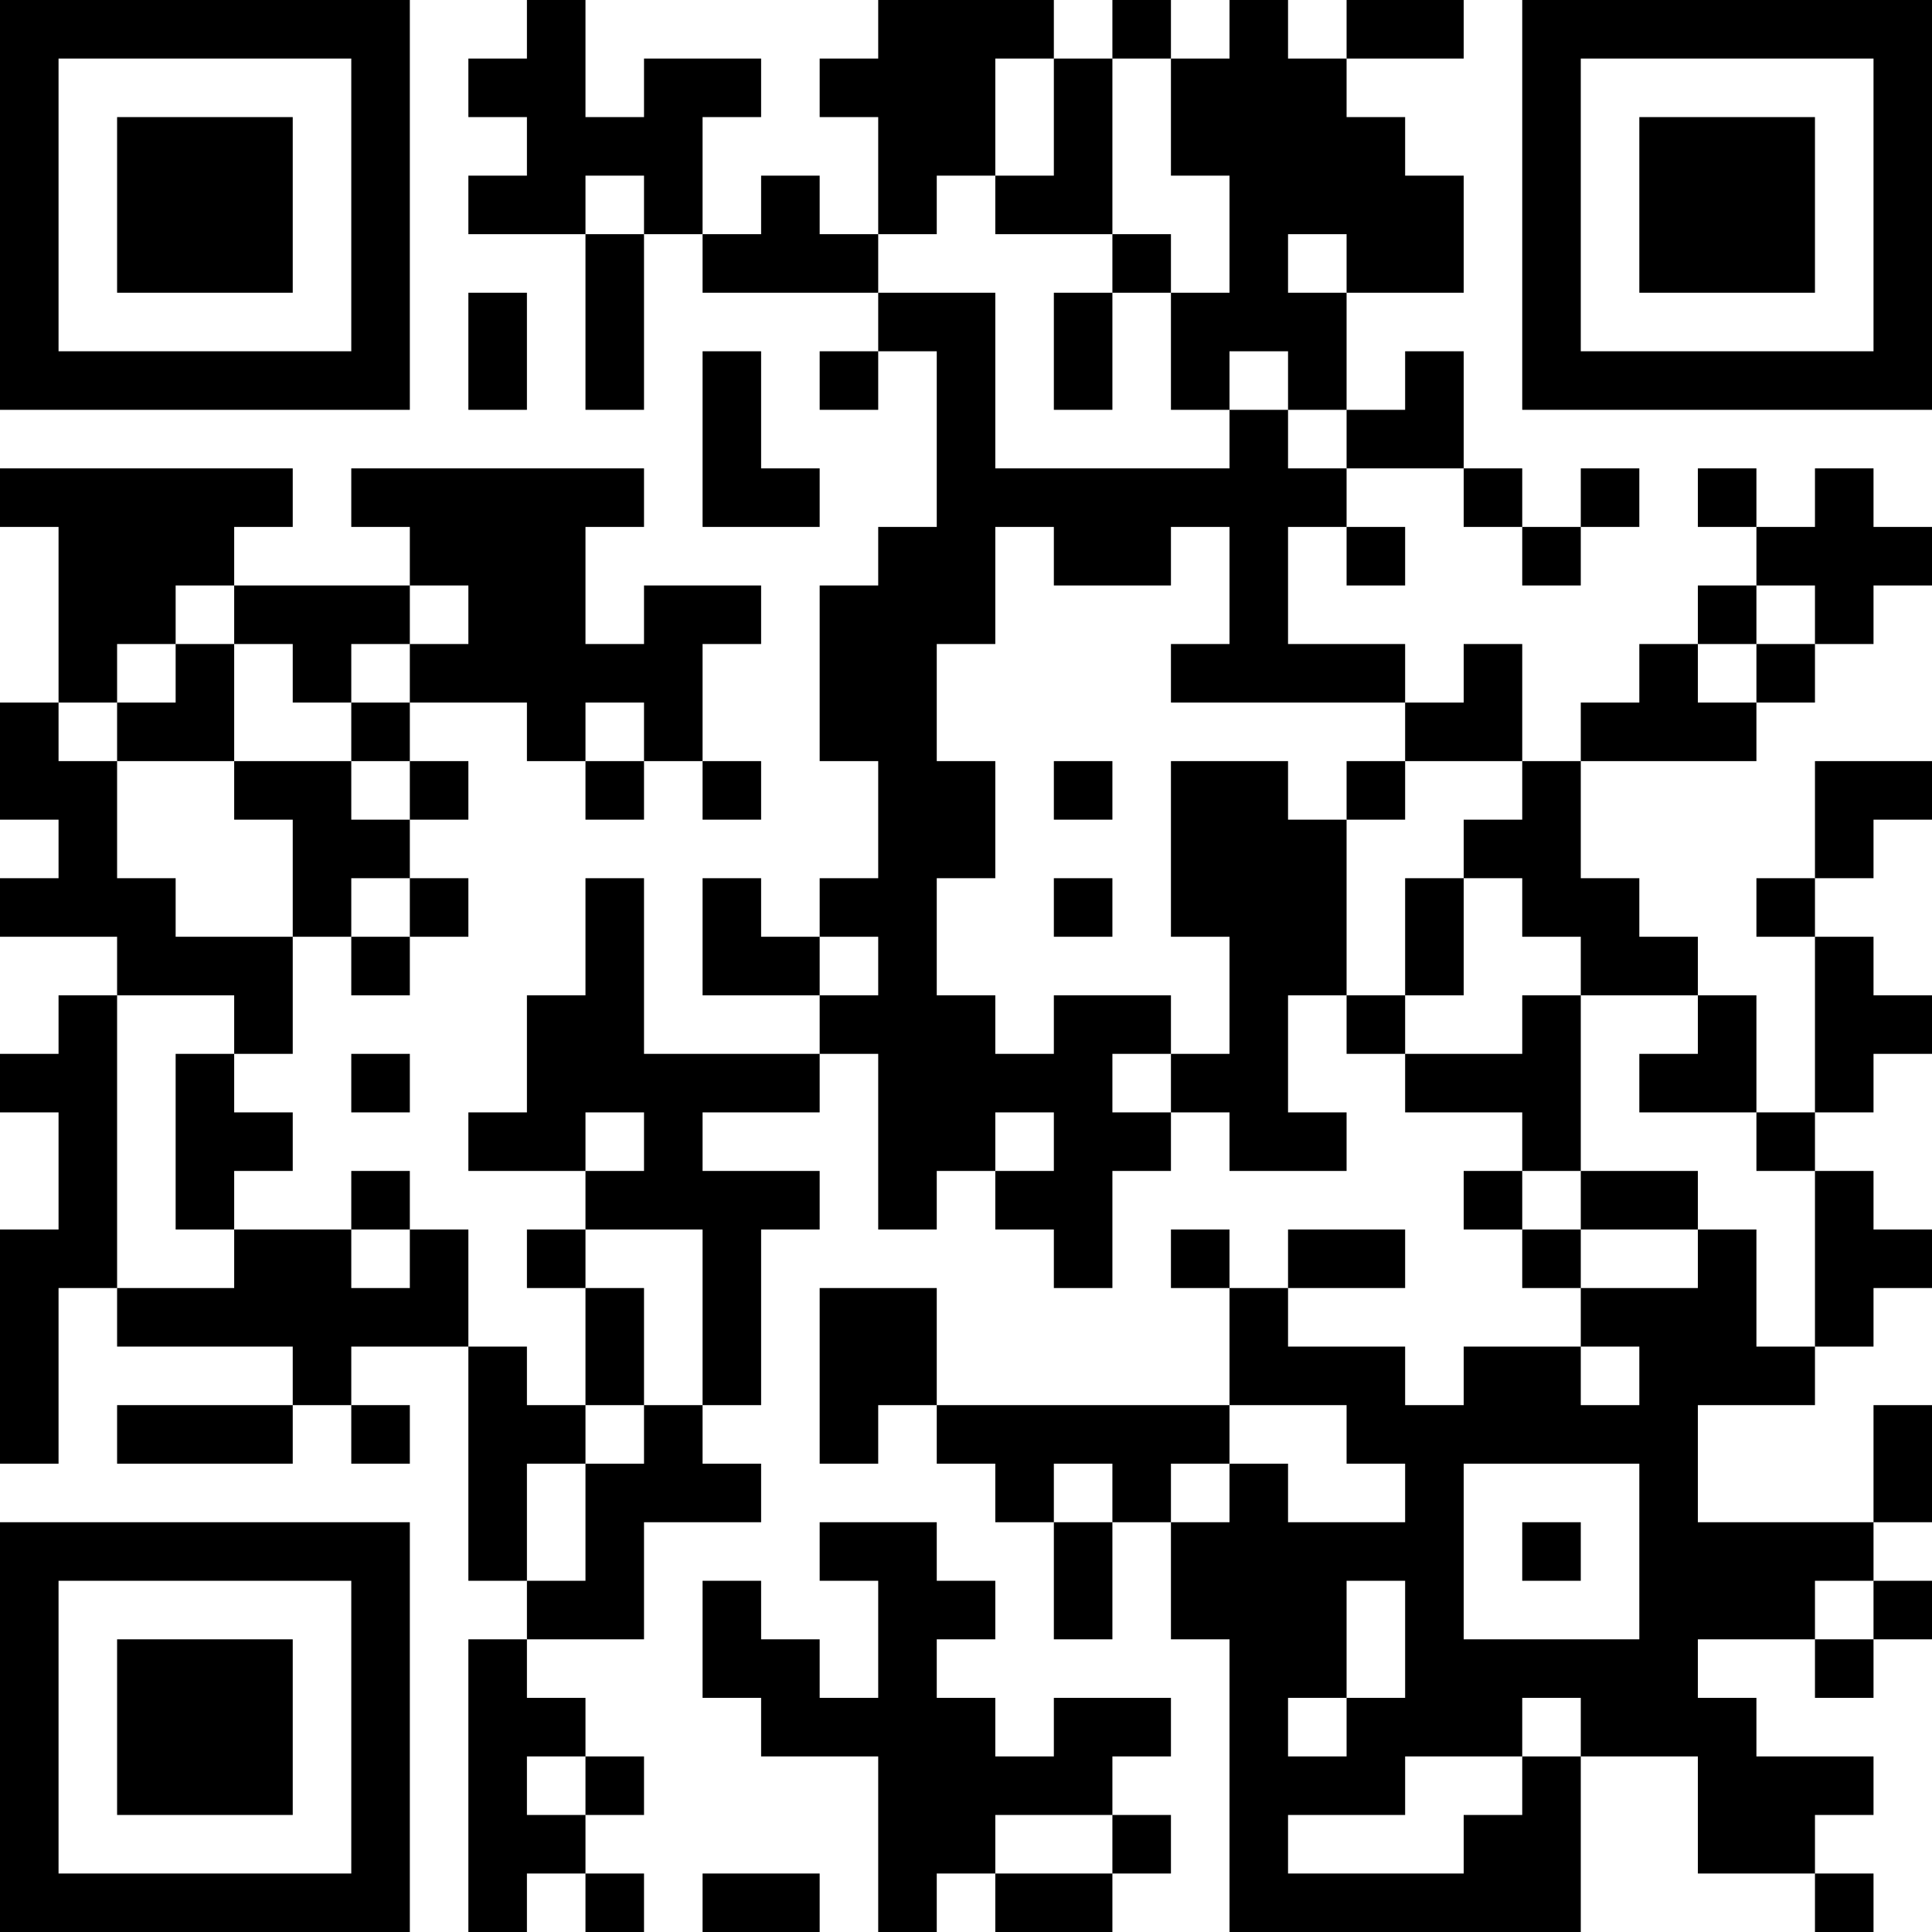 <?xml version="1.0" encoding="UTF-8"?>
<svg xmlns="http://www.w3.org/2000/svg" version="1.1" width="250" height="250" viewBox="0 0 250 250"><rect x="0" y="0" width="250" height="250" fill="#ffffff"/><g transform="scale(7.576)"><g transform="translate(0,0)"><path fill-rule="evenodd" d="M9 0L9 1L8 1L8 2L9 2L9 3L8 3L8 4L10 4L10 7L11 7L11 4L12 4L12 5L15 5L15 6L14 6L14 7L15 7L15 6L16 6L16 9L15 9L15 10L14 10L14 13L15 13L15 15L14 15L14 16L13 16L13 15L12 15L12 17L14 17L14 18L11 18L11 15L10 15L10 17L9 17L9 19L8 19L8 20L10 20L10 21L9 21L9 22L10 22L10 24L9 24L9 23L8 23L8 21L7 21L7 20L6 20L6 21L4 21L4 20L5 20L5 19L4 19L4 18L5 18L5 16L6 16L6 17L7 17L7 16L8 16L8 15L7 15L7 14L8 14L8 13L7 13L7 12L9 12L9 13L10 13L10 14L11 14L11 13L12 13L12 14L13 14L13 13L12 13L12 11L13 11L13 10L11 10L11 11L10 11L10 9L11 9L11 8L6 8L6 9L7 9L7 10L4 10L4 9L5 9L5 8L0 8L0 9L1 9L1 12L0 12L0 14L1 14L1 15L0 15L0 16L2 16L2 17L1 17L1 18L0 18L0 19L1 19L1 21L0 21L0 25L1 25L1 22L2 22L2 23L5 23L5 24L2 24L2 25L5 25L5 24L6 24L6 25L7 25L7 24L6 24L6 23L8 23L8 27L9 27L9 28L8 28L8 33L9 33L9 32L10 32L10 33L11 33L11 32L10 32L10 31L11 31L11 30L10 30L10 29L9 29L9 28L11 28L11 26L13 26L13 25L12 25L12 24L13 24L13 21L14 21L14 20L12 20L12 19L14 19L14 18L15 18L15 21L16 21L16 20L17 20L17 21L18 21L18 22L19 22L19 20L20 20L20 19L21 19L21 20L23 20L23 19L22 19L22 17L23 17L23 18L24 18L24 19L26 19L26 20L25 20L25 21L26 21L26 22L27 22L27 23L25 23L25 24L24 24L24 23L22 23L22 22L24 22L24 21L22 21L22 22L21 22L21 21L20 21L20 22L21 22L21 24L16 24L16 22L14 22L14 25L15 25L15 24L16 24L16 25L17 25L17 26L18 26L18 28L19 28L19 26L20 26L20 28L21 28L21 33L27 33L27 30L29 30L29 32L31 32L31 33L32 33L32 32L31 32L31 31L32 31L32 30L30 30L30 29L29 29L29 28L31 28L31 29L32 29L32 28L33 28L33 27L32 27L32 26L33 26L33 24L32 24L32 26L29 26L29 24L31 24L31 23L32 23L32 22L33 22L33 21L32 21L32 20L31 20L31 19L32 19L32 18L33 18L33 17L32 17L32 16L31 16L31 15L32 15L32 14L33 14L33 13L31 13L31 15L30 15L30 16L31 16L31 19L30 19L30 17L29 17L29 16L28 16L28 15L27 15L27 13L30 13L30 12L31 12L31 11L32 11L32 10L33 10L33 9L32 9L32 8L31 8L31 9L30 9L30 8L29 8L29 9L30 9L30 10L29 10L29 11L28 11L28 12L27 12L27 13L26 13L26 11L25 11L25 12L24 12L24 11L22 11L22 9L23 9L23 10L24 10L24 9L23 9L23 8L25 8L25 9L26 9L26 10L27 10L27 9L28 9L28 8L27 8L27 9L26 9L26 8L25 8L25 6L24 6L24 7L23 7L23 5L25 5L25 3L24 3L24 2L23 2L23 1L25 1L25 0L23 0L23 1L22 1L22 0L21 0L21 1L20 1L20 0L19 0L19 1L18 1L18 0L15 0L15 1L14 1L14 2L15 2L15 4L14 4L14 3L13 3L13 4L12 4L12 2L13 2L13 1L11 1L11 2L10 2L10 0ZM17 1L17 3L16 3L16 4L15 4L15 5L17 5L17 8L21 8L21 7L22 7L22 8L23 8L23 7L22 7L22 6L21 6L21 7L20 7L20 5L21 5L21 3L20 3L20 1L19 1L19 4L17 4L17 3L18 3L18 1ZM10 3L10 4L11 4L11 3ZM19 4L19 5L18 5L18 7L19 7L19 5L20 5L20 4ZM22 4L22 5L23 5L23 4ZM8 5L8 7L9 7L9 5ZM12 6L12 9L14 9L14 8L13 8L13 6ZM17 9L17 11L16 11L16 13L17 13L17 15L16 15L16 17L17 17L17 18L18 18L18 17L20 17L20 18L19 18L19 19L20 19L20 18L21 18L21 16L20 16L20 13L22 13L22 14L23 14L23 17L24 17L24 18L26 18L26 17L27 17L27 20L26 20L26 21L27 21L27 22L29 22L29 21L30 21L30 23L31 23L31 20L30 20L30 19L28 19L28 18L29 18L29 17L27 17L27 16L26 16L26 15L25 15L25 14L26 14L26 13L24 13L24 12L20 12L20 11L21 11L21 9L20 9L20 10L18 10L18 9ZM3 10L3 11L2 11L2 12L1 12L1 13L2 13L2 15L3 15L3 16L5 16L5 14L4 14L4 13L6 13L6 14L7 14L7 13L6 13L6 12L7 12L7 11L8 11L8 10L7 10L7 11L6 11L6 12L5 12L5 11L4 11L4 10ZM30 10L30 11L29 11L29 12L30 12L30 11L31 11L31 10ZM3 11L3 12L2 12L2 13L4 13L4 11ZM10 12L10 13L11 13L11 12ZM18 13L18 14L19 14L19 13ZM23 13L23 14L24 14L24 13ZM6 15L6 16L7 16L7 15ZM18 15L18 16L19 16L19 15ZM24 15L24 17L25 17L25 15ZM14 16L14 17L15 17L15 16ZM2 17L2 22L4 22L4 21L3 21L3 18L4 18L4 17ZM6 18L6 19L7 19L7 18ZM10 19L10 20L11 20L11 19ZM17 19L17 20L18 20L18 19ZM27 20L27 21L29 21L29 20ZM6 21L6 22L7 22L7 21ZM10 21L10 22L11 22L11 24L10 24L10 25L9 25L9 27L10 27L10 25L11 25L11 24L12 24L12 21ZM27 23L27 24L28 24L28 23ZM21 24L21 25L20 25L20 26L21 26L21 25L22 25L22 26L24 26L24 25L23 25L23 24ZM18 25L18 26L19 26L19 25ZM25 25L25 28L28 28L28 25ZM14 26L14 27L15 27L15 29L14 29L14 28L13 28L13 27L12 27L12 29L13 29L13 30L15 30L15 33L16 33L16 32L17 32L17 33L19 33L19 32L20 32L20 31L19 31L19 30L20 30L20 29L18 29L18 30L17 30L17 29L16 29L16 28L17 28L17 27L16 27L16 26ZM26 26L26 27L27 27L27 26ZM23 27L23 29L22 29L22 30L23 30L23 29L24 29L24 27ZM31 27L31 28L32 28L32 27ZM26 29L26 30L24 30L24 31L22 31L22 32L25 32L25 31L26 31L26 30L27 30L27 29ZM9 30L9 31L10 31L10 30ZM17 31L17 32L19 32L19 31ZM12 32L12 33L14 33L14 32ZM0 0L0 7L7 7L7 0ZM1 1L1 6L6 6L6 1ZM2 2L2 5L5 5L5 2ZM26 0L26 7L33 7L33 0ZM27 1L27 6L32 6L32 1ZM28 2L28 5L31 5L31 2ZM0 26L0 33L7 33L7 26ZM1 27L1 32L6 32L6 27ZM2 28L2 31L5 31L5 28Z" fill="#000000"/></g></g></svg>
